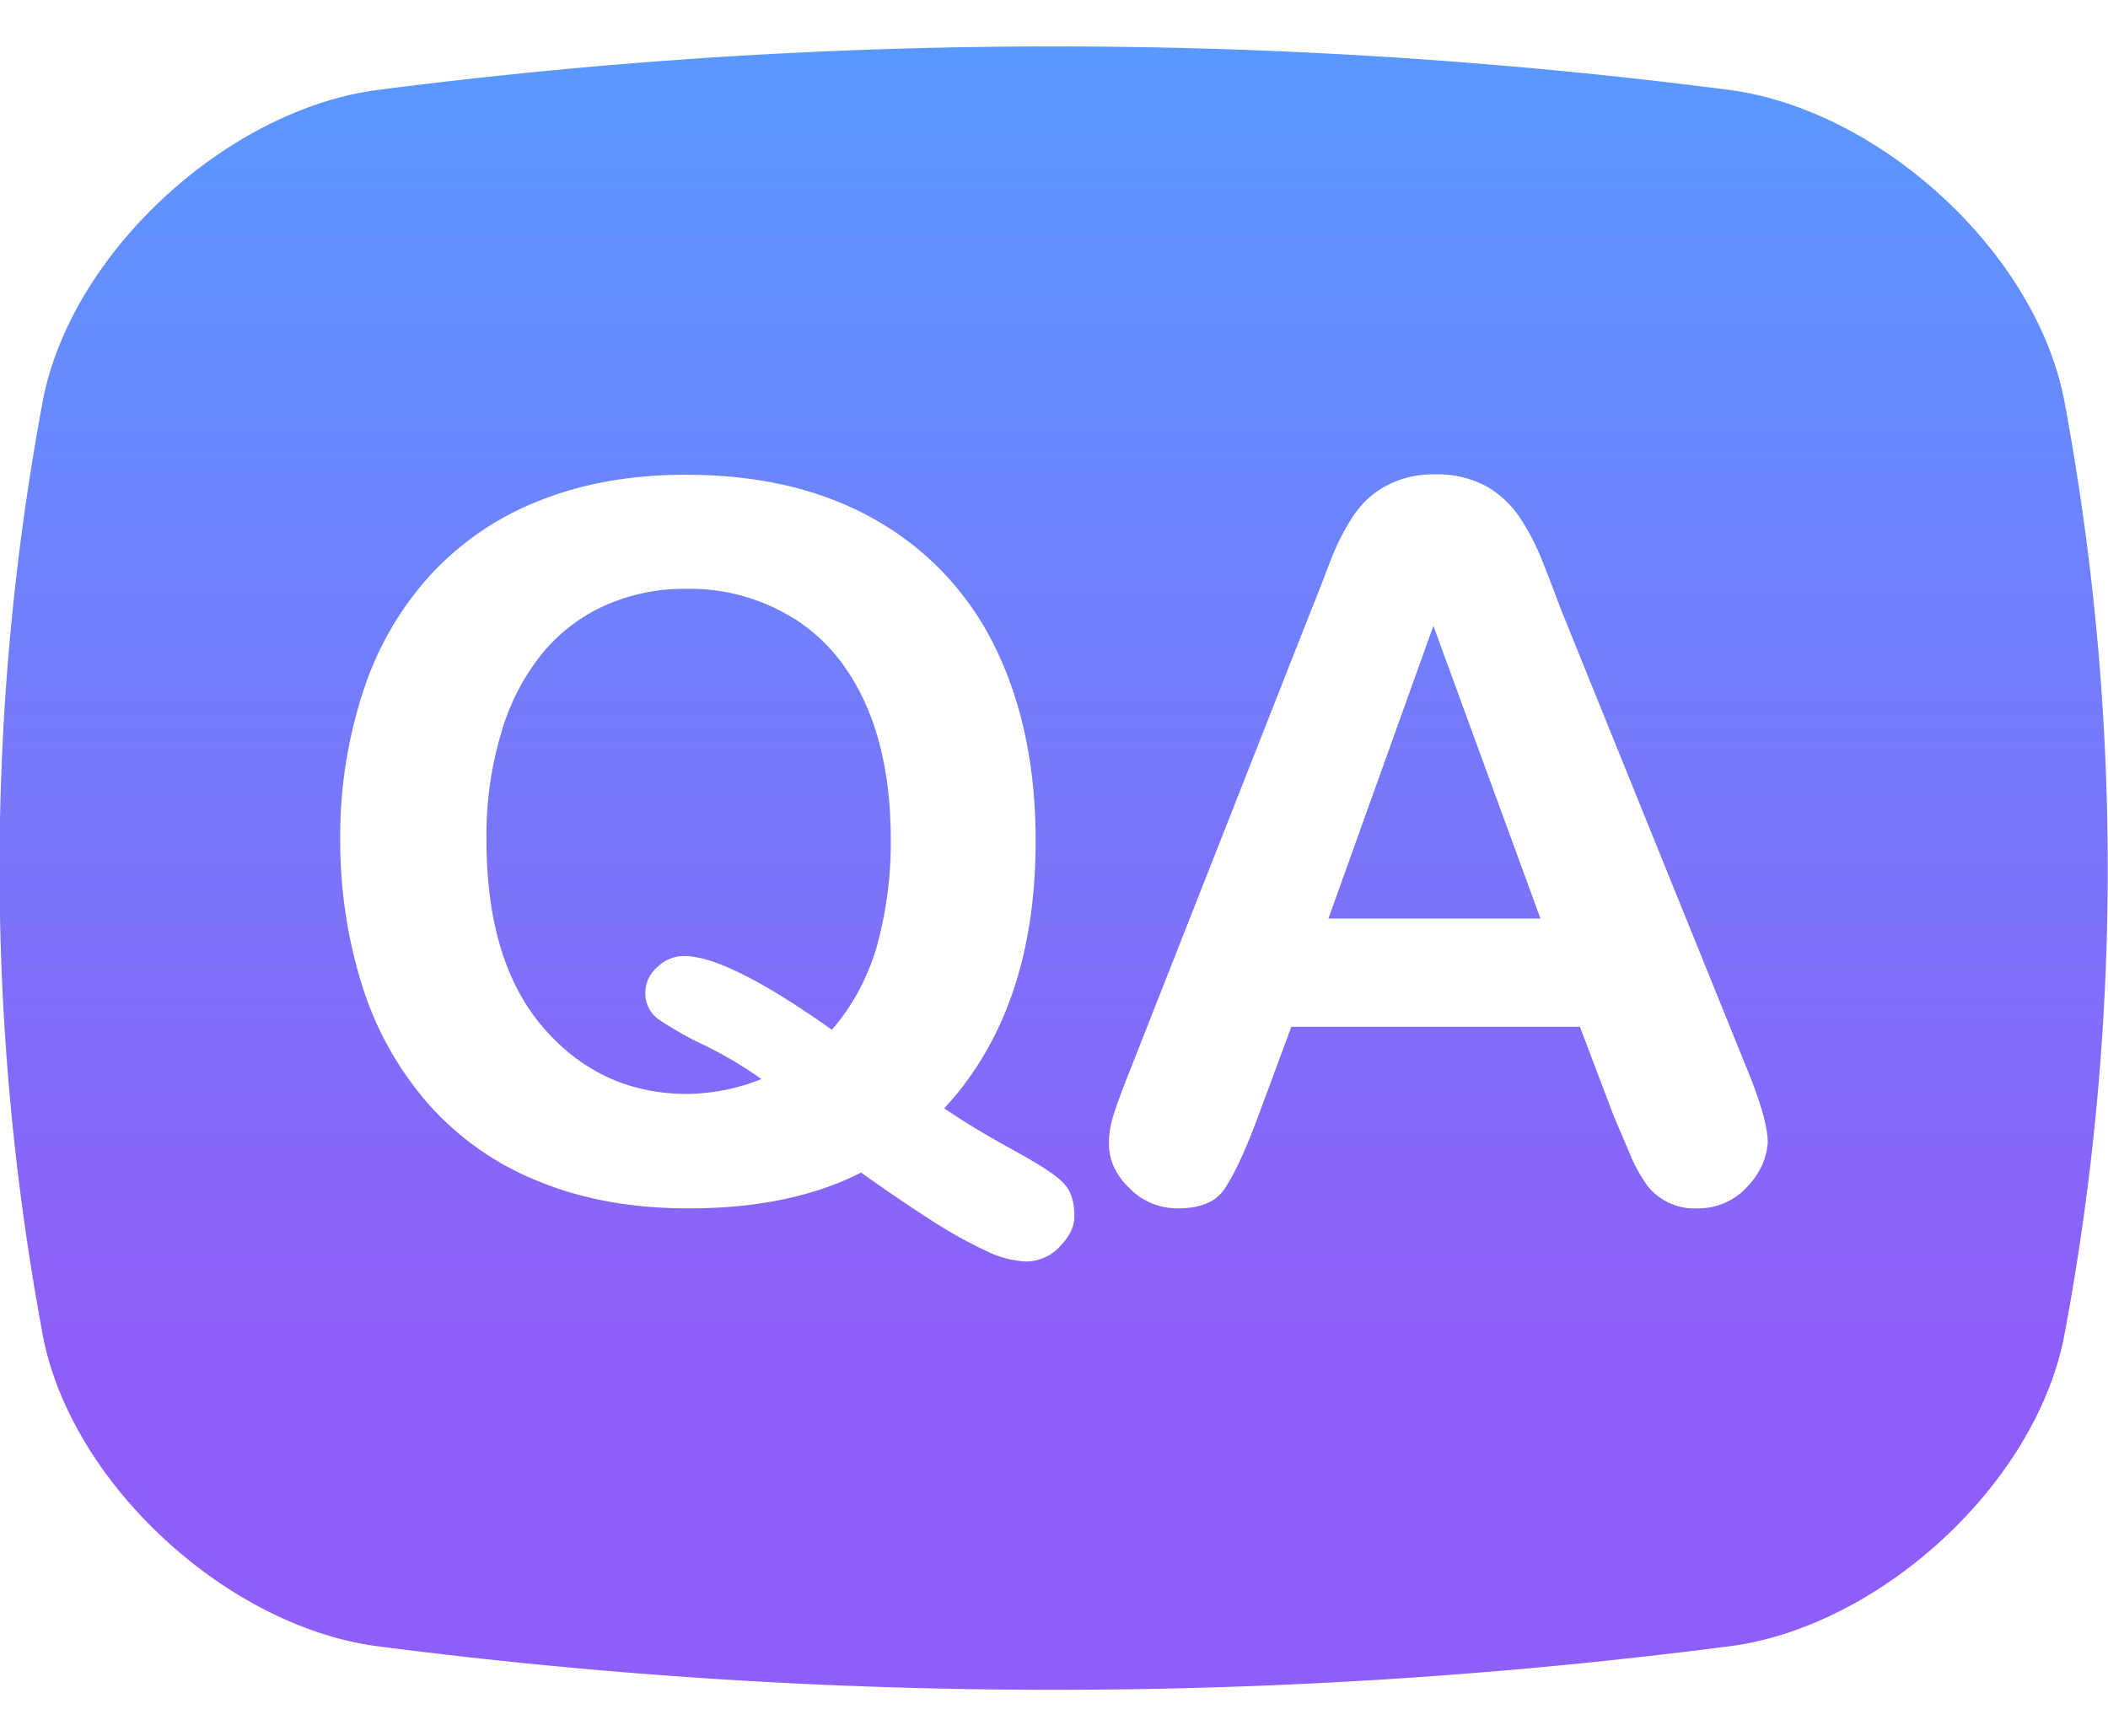 <svg xmlns="http://www.w3.org/2000/svg" width="34" height="28" fill="none"><path d="M21.426 14.817h3.42l-1.727-4.722-1.693 4.722z" fill="url(#paint0_linear_2_3852)"></path><path d="M12.793 9.97a3.162 3.162 0 00-1.727-.472 3.169 3.169 0 00-1.288.259 2.794 2.794 0 00-1.016.764 3.62 3.62 0 00-.67 1.274 5.754 5.754 0 00-.246 1.747c0 1.315.305 2.33.923 3.041.617.71 1.388 1.063 2.324 1.063.405-.007.81-.087 1.189-.24a6.39 6.39 0 00-.917-.544 5.598 5.598 0 01-.75-.425.51.51 0 01-.206-.425.54.54 0 01.193-.412.608.608 0 01.431-.179c.472 0 1.269.399 2.384 1.189.332-.379.571-.83.717-1.315.16-.571.24-1.162.233-1.76 0-.836-.133-1.567-.405-2.178-.272-.61-.664-1.076-1.169-1.388z" fill="url(#paint1_linear_2_3852)"></path><path d="M33.286 6.417c-.485-2.378-2.962-4.622-5.352-4.961a84.975 84.975 0 00-21.881 0C3.669 1.788 1.185 4.039.7 6.416a41.049 41.049 0 000 15.174c.485 2.378 2.969 4.629 5.353 4.96a84.972 84.972 0 0021.88 0c2.391-.331 4.868-2.582 5.353-4.96.95-5.02.943-10.16 0-15.173zm-16.183 13.68a.745.745 0 01-.558.252 1.66 1.66 0 01-.644-.173 7.807 7.807 0 01-.89-.498 27.39 27.39 0 01-1.122-.764c-.757.385-1.68.578-2.783.578-.89 0-1.686-.14-2.39-.425a4.713 4.713 0 01-1.78-1.229 5.31 5.31 0 01-1.082-1.899 7.75 7.75 0 01-.366-2.397 7.45 7.45 0 01.379-2.417 5.124 5.124 0 011.096-1.873A4.736 4.736 0 018.716 8.07c.684-.272 1.467-.412 2.344-.412 1.188 0 2.204.24 3.054.724a4.728 4.728 0 011.933 2.052c.438.89.657 1.933.657 3.128 0 1.813-.491 3.254-1.474 4.316.339.233.71.452 1.11.671.398.22.663.385.796.518.133.126.192.305.192.544.007.153-.066.32-.225.485zm11.063-.937a1.07 1.07 0 01-.797.332.972.972 0 01-.471-.1.972.972 0 01-.326-.265 2.454 2.454 0 01-.285-.518l-.26-.611-.544-1.435h-4.655l-.544 1.468c-.213.571-.399.956-.545 1.162-.146.206-.398.299-.744.299-.292 0-.57-.113-.77-.319-.226-.212-.339-.458-.339-.724 0-.166.027-.325.08-.484.053-.166.14-.399.259-.698l2.928-7.437a34.7 34.7 0 00.3-.77c.099-.26.225-.512.378-.744.133-.2.312-.365.524-.478a1.6 1.6 0 01.797-.186 1.65 1.65 0 01.81.186c.206.113.386.279.525.471.133.193.246.405.339.618.093.219.206.518.345.89L28.16 17.2c.233.564.352.97.352 1.228-.02.266-.126.505-.345.73z" fill="url(#paint2_linear_2_3852)"></path><defs><linearGradient id="paint0_linear_2_3852" x1="16.994" y1=".749" x2="16.994" y2="27.258" gradientUnits="userSpaceOnUse"><stop stop-color="#5999FF"></stop><stop offset=".8" stop-color="#8F5EF8"></stop></linearGradient><linearGradient id="paint1_linear_2_3852" x1="16.994" y1=".749" x2="16.994" y2="27.258" gradientUnits="userSpaceOnUse"><stop stop-color="#5999FF"></stop><stop offset=".8" stop-color="#8F5EF8"></stop></linearGradient><linearGradient id="paint2_linear_2_3852" x1="16.994" y1=".749" x2="16.994" y2="27.258" gradientUnits="userSpaceOnUse"><stop stop-color="#5999FF"></stop><stop offset=".8" stop-color="#8F5EF8"></stop></linearGradient></defs></svg>